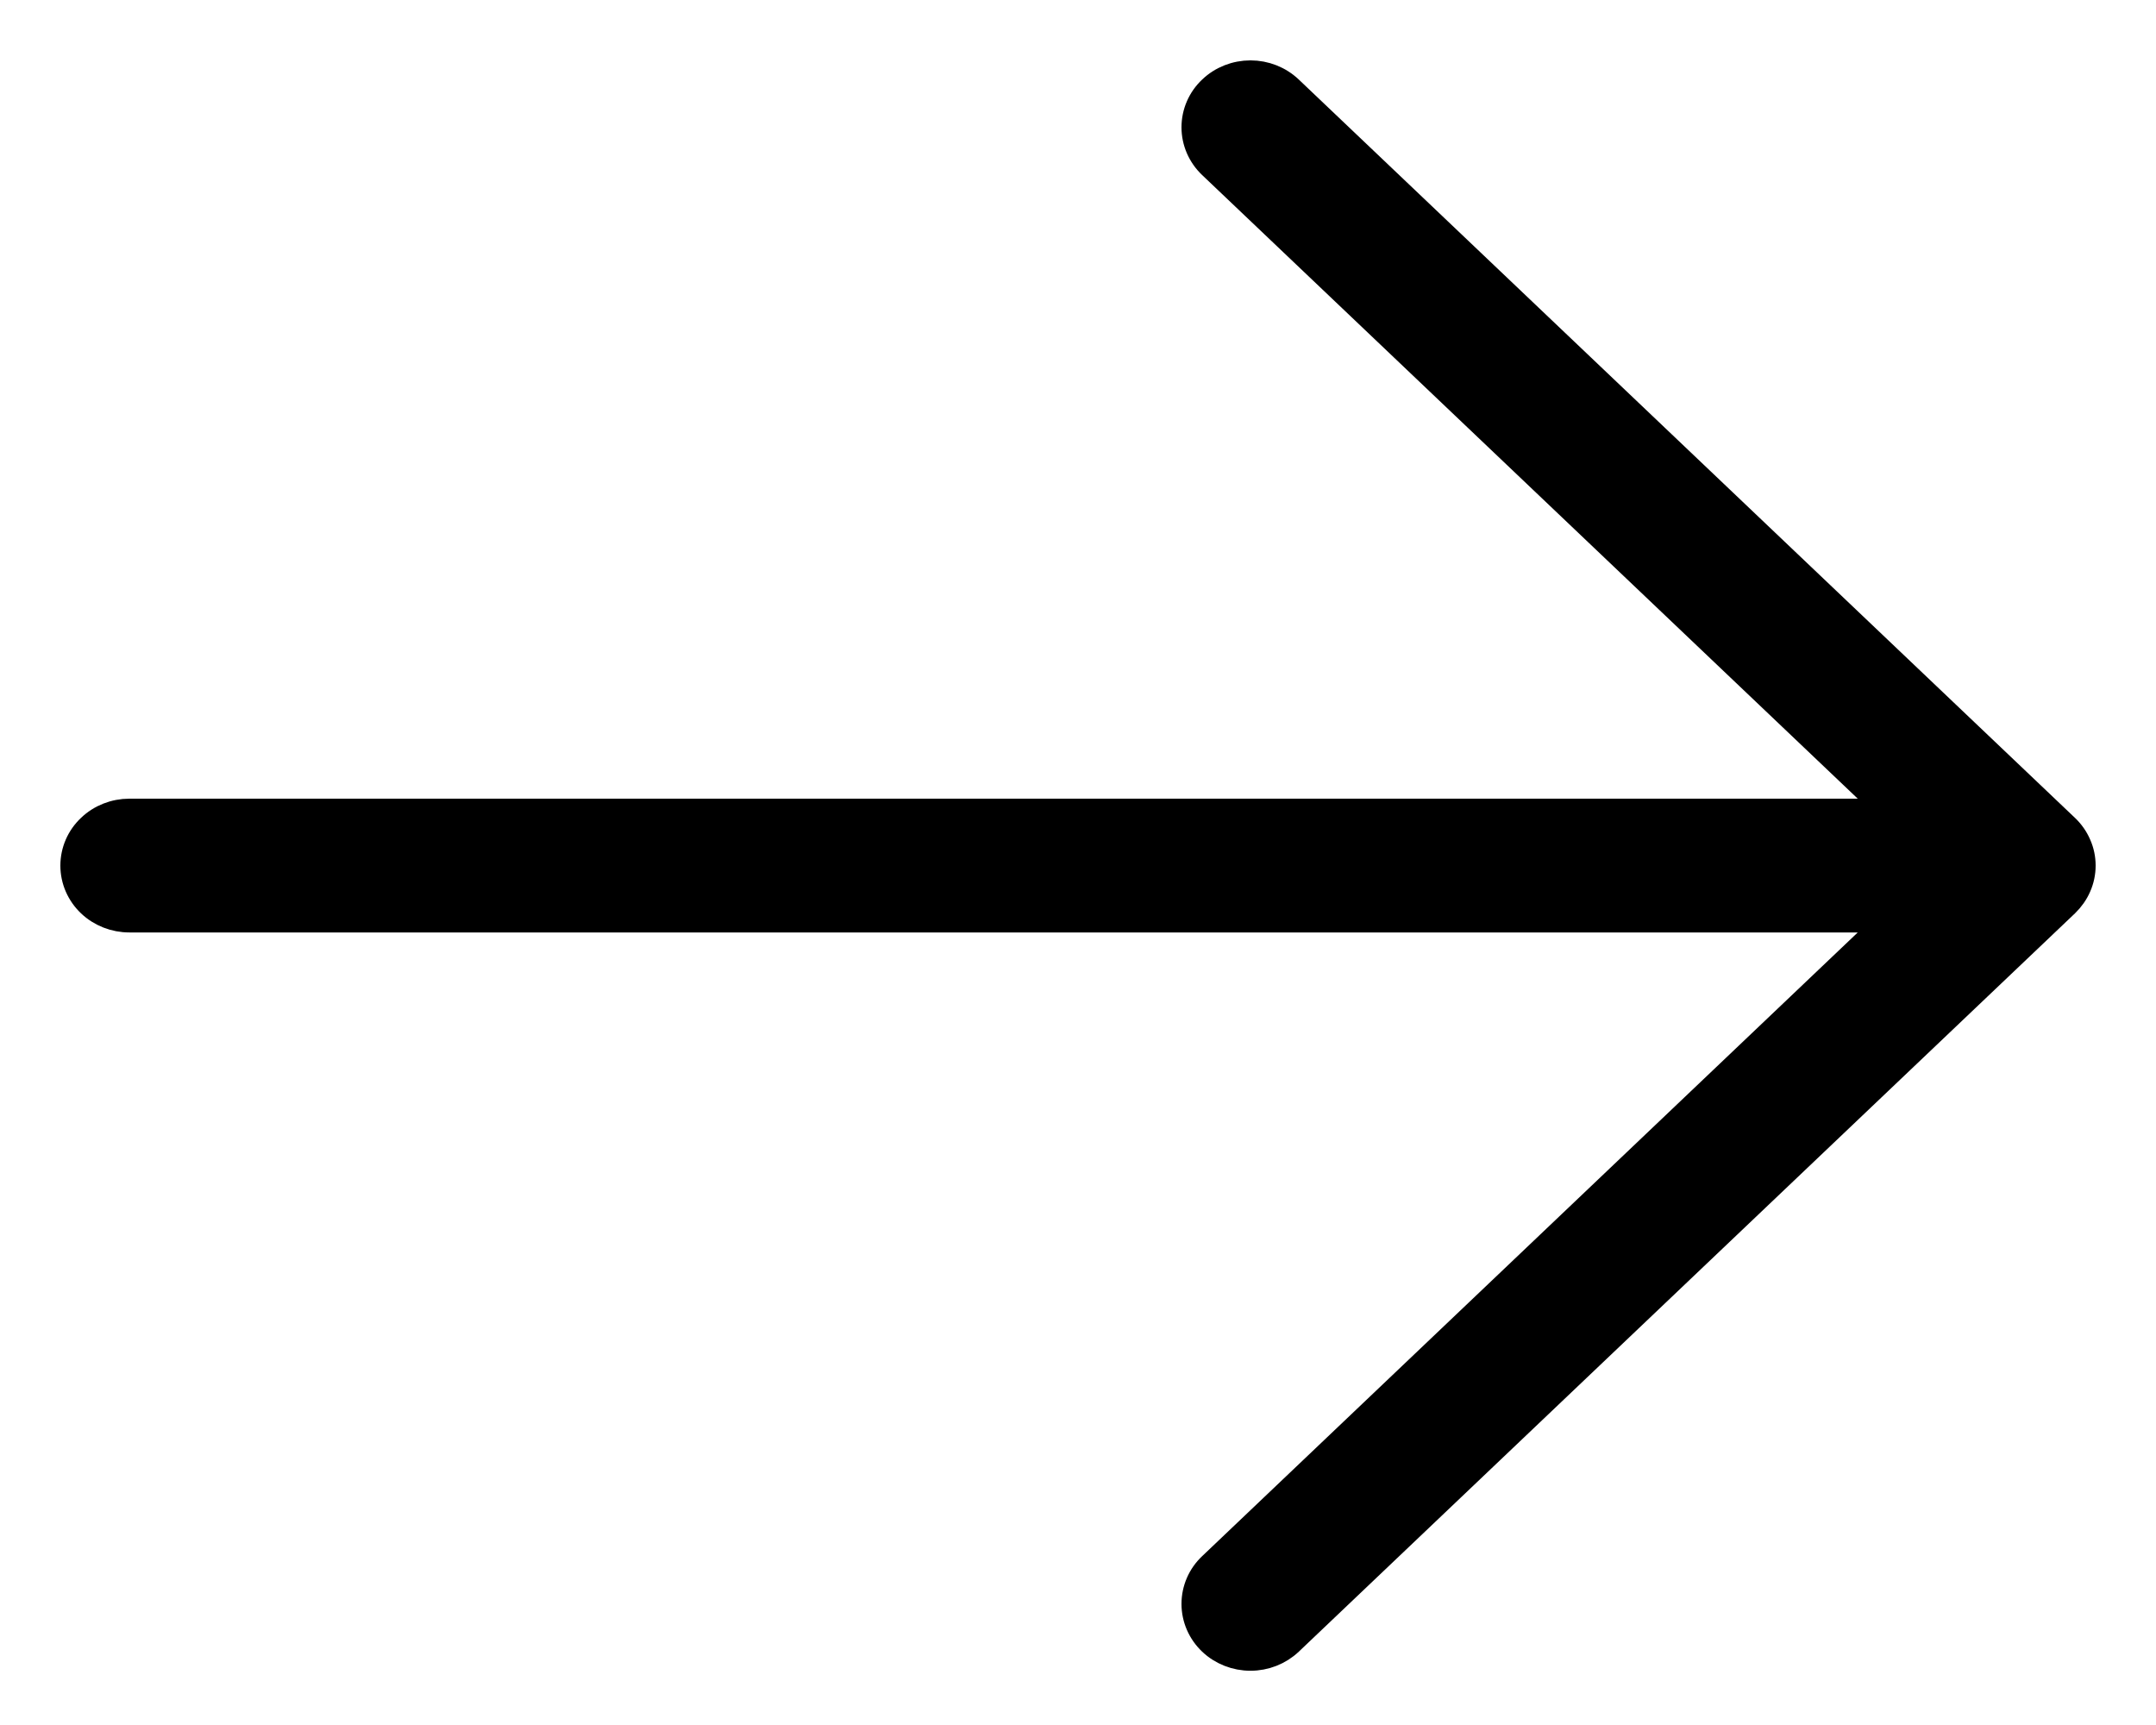 <?xml version="1.0" encoding="UTF-8"?> <svg xmlns="http://www.w3.org/2000/svg" width="25" height="20" viewBox="0 0 25 20" fill="none"> <path d="M14.957 19.041L23.957 10.481C24.017 10.423 24.066 10.354 24.099 10.278C24.133 10.201 24.15 10.119 24.15 10.036C24.15 9.952 24.133 9.87 24.099 9.794C24.066 9.717 24.017 9.648 23.957 9.591L14.957 1.031C14.834 0.914 14.67 0.85 14.5 0.85C14.33 0.85 14.165 0.914 14.043 1.031C13.92 1.147 13.85 1.307 13.85 1.476C13.85 1.644 13.92 1.804 14.043 1.921L21.917 9.41H1.5C1.33 9.41 1.165 9.474 1.043 9.591C0.92 9.707 0.85 9.867 0.85 10.036C0.85 10.204 0.92 10.364 1.043 10.481C1.165 10.597 1.33 10.661 1.5 10.661H21.917L14.043 18.151C13.92 18.267 13.85 18.427 13.85 18.596C13.85 18.764 13.92 18.924 14.043 19.041C14.165 19.157 14.33 19.221 14.5 19.221C14.67 19.221 14.834 19.157 14.957 19.041Z" fill="black" stroke="black" stroke-width="0.3"></path> </svg> 